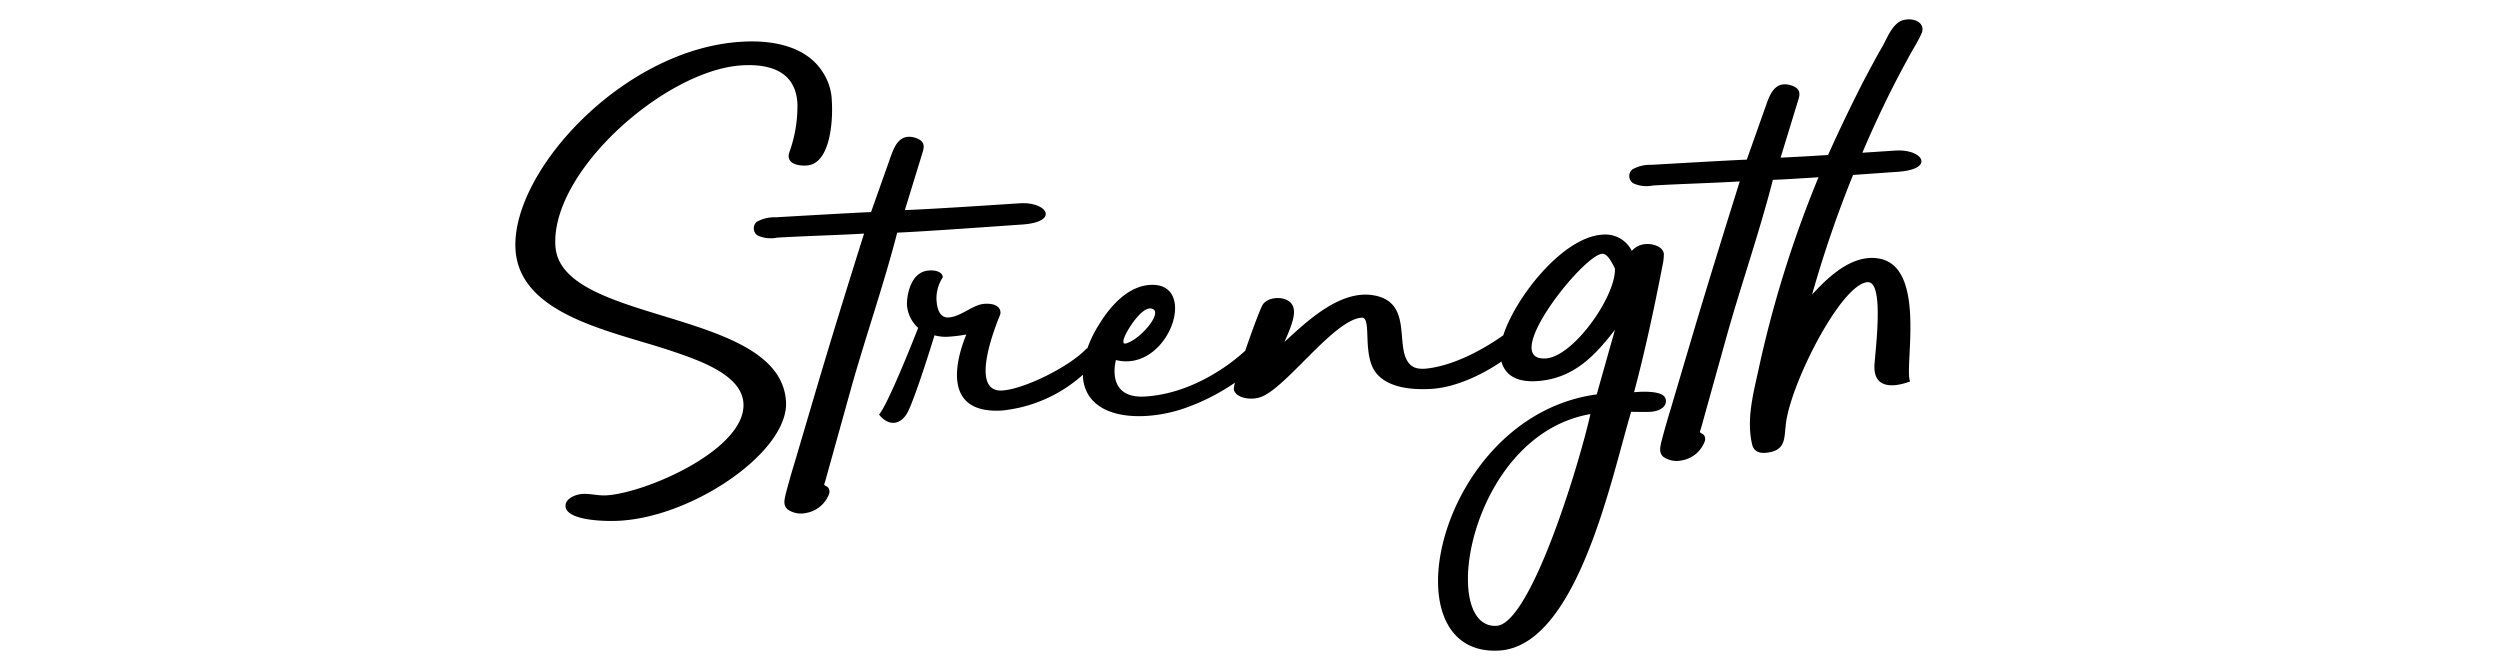 <svg xmlns="http://www.w3.org/2000/svg" viewBox="0 0 366 96"><title>topKobeUnivData-enTitle</title><g id="レイヤー_1" data-name="レイヤー 1"><path d="M81.31,36C80.65,25,97.5,10.23,108.6,9.57c4.55-.28,7.87,1.17,8.14,5.52a19.71,19.71,0,0,1-1.19,7.23c-.51,1.6,1.23,2,2.54,1.91,3.44-.21,3.88-6.41,3.69-9.44a8.14,8.14,0,0,0-1.48-4.45c-2.34-3.48-7-4.52-11.7-4.23-17.37,1-33.81,19.07-33.13,30.4.58,9.68,14.3,12,22.78,14.85,4.13,1.4,10.34,3.5,10.59,7.68.4,6.73-14.21,13.12-20.06,13.48-1.22.07-2.35-.27-3.46-.21S82.83,73,82.79,74c-.07,2.23,5.81,2.37,8,2.23,10.9-.65,24.71-10.21,24.28-17.43C114.28,45.05,82,47.56,81.31,36Z"/><path d="M124.69,56.52c2.09-7.37,4.77-15.1,6.66-22.46,4.14-.17,16.75-1.09,18.17-1.18,5.65-.34,3.85-3.36-.19-3.12-2.32.14-11.51.78-16.86,1l2.63-8.56c.25-.84.21-1.49-.83-1.93-2.59-1-3.37,1.28-3.89,2.71l-2.86,8.07s-.81,0-13.93.76a5.4,5.4,0,0,0-2.8.66,1.26,1.26,0,0,0,.12,2,4.6,4.6,0,0,0,2.86.32c4.24-.25,8.59-.35,12.73-.59-2.3,7.3-4.59,14.68-6.78,22.06L116.43,67.4c-.51,1.67-1,3.35-1.42,5-.16.75-.41,1.59.34,2.21a3.45,3.45,0,0,0,2.66.49,4.39,4.39,0,0,0,3.38-2.83,1,1,0,0,0-.16-.9c-.43-.39-.72-.2-.45-.8Z"/><path d="M243.85,58.42c-.27-1.21-3.1-1.13-4.62-1,1.32-5,2.61-10.54,4.16-18.54a7.78,7.78,0,0,0,.2-1.66c-.06-1.06-1.51-1.55-2.52-1.49a2.9,2.9,0,0,0-2.17,1,4.34,4.34,0,0,0-4.29-2.38c-5.82.35-12.73,9.16-14.53,14.74-3.27,2.3-7.21,4.31-10.84,4.82-1.91.28-2.85-.16-3.44-1.53-1.18-2.81.53-8.1-4.5-9.11s-10,3.81-13.27,6.8c1.8-3.89,1.63-5,.87-5.81-1.07-1-3.49-.78-4.12.49-.42.83-1.52,3.79-2.48,6.6-2.86,2.63-8.34,6.32-14.66,6.7-4.94.3-4.68-3.67-4.27-5.34,7.71,1.92,12.28-11.44,5-11-3.43.21-6,3.41-7.36,5.63A17,17,0,0,0,159.19,51a.3.3,0,0,0-.17.08c-2.48,2.62-9.07,5.89-12.3,6.09-5.25.31-.35-10.93-.27-11.18.15-.92-.6-1.62-2.32-1.51s-3.33,1.84-5.25,2c-1.51.09-1.72-1.71-1.78-2.61a5.68,5.68,0,0,1,.92-3.27c0-.74-1-1.09-2-1-2.92.17-3.29,4.15-3.24,5.05A5,5,0,0,0,134.42,48c-.88,2.27-4.49,11.3-5.73,12.69,1.43,1.81,3.24,1.54,4.23-.42s3.13-8.67,3.89-11.18a6.18,6.18,0,0,0,2.24.19,22.24,22.24,0,0,0,2.42-.31c-1.77,4.31-3.26,11.64,5.22,11.13a20.87,20.87,0,0,0,11.86-5.25,4.35,4.35,0,0,0,0,.51c.69,6.46,9.5,6.42,15.25,4.27a31.11,31.11,0,0,0,7-3.61,4,4,0,0,0-.17,1c.28,1.22,2.32,1.59,3.72,1.18,3.69-1,10.86-11.44,15-11.69,1.51-.09.1,5,1.89,7.79,1.55,2.3,4.93,2.84,8.36,2.63s7.29-2,10.21-4c.66,2.45,2.91,3,5.12,2.87,5.55-.33,8.68-3.9,11.5-7.52l-2.67,9.46c-23.22,3.13-31,38.51-14.26,37.5C231,94.52,236,69.52,238.8,60.29c.71,0,2,.05,2.83,0C243.05,60.2,244.12,59.48,243.85,58.42ZM164.77,49c.72-1.44,2.49-4,3.72-3.84,2,.28-1.26,4.27-3.45,5.06C164.05,50.62,164.59,49.43,164.77,49Zm61.5,3.47c-6.86.41,5.48-15.15,8.3-15.32,1-.06,1.87,2.36,1.85,2.11C236.66,43.21,230.41,52.23,226.27,52.48ZM219.1,91.62c-8.58.51-4-27.93,13.74-31C231.08,68.42,224.05,91.32,219.1,91.62Z"/><path d="M281.36,4.79c.52-1.43-1.15-2.32-2.85-1.81-1.49.5-2.27,2.69-2.91,3.8-1,1.71-1.92,3.49-2.83,5.19Q270,17.4,267.63,22.69c-2.48.16-5,.3-6.95.39l2.62-8.56c.26-.84.22-1.5-.82-1.93-2.6-1-3.37,1.27-3.89,2.71l-2.86,8.07s-.81,0-13.94.76a5.4,5.4,0,0,0-2.8.66,1.26,1.26,0,0,0,.13,2.05,4.64,4.64,0,0,0,2.85.32c4.24-.25,8.6-.35,12.73-.6-2.29,7.31-4.58,14.69-6.78,22.07L244.64,59.7c-.51,1.67-1,3.35-1.42,5-.16.75-.41,1.59.33,2.21a3.46,3.46,0,0,0,2.67.49,4.36,4.36,0,0,0,3.37-2.83,1,1,0,0,0-.15-.9c-.43-.39-.72-.2-.46-.8l3.92-14.07c2.09-7.37,4.77-15.11,6.65-22.47,1.47-.05,4-.21,6.68-.38a165.66,165.66,0,0,0-8.84,28.43c-.8,3.59-1.7,7.18-.88,10.68.27,1.13,1.2,1.41,2.5,1.16,2.41-.39,2.2-2.19,2.41-3.85.46-5.71,8.06-20.82,12-21.06,2.43-.14,1.18,9.48,1,12.13-.18,3.71,3.13,3.19,5.22,2.4-.93-1.92,2.53-16.87-4.63-18-4-.67-7.62,3-9.72,5.28a169.06,169.06,0,0,1,6-17.51l6.43-.45c5.66-.34,3.85-3.36-.19-3.12l-4.88.32c2-4.72,4.22-9.33,6.61-13.68C279.9,7.43,280.83,6.05,281.36,4.79Z"/></g></svg>